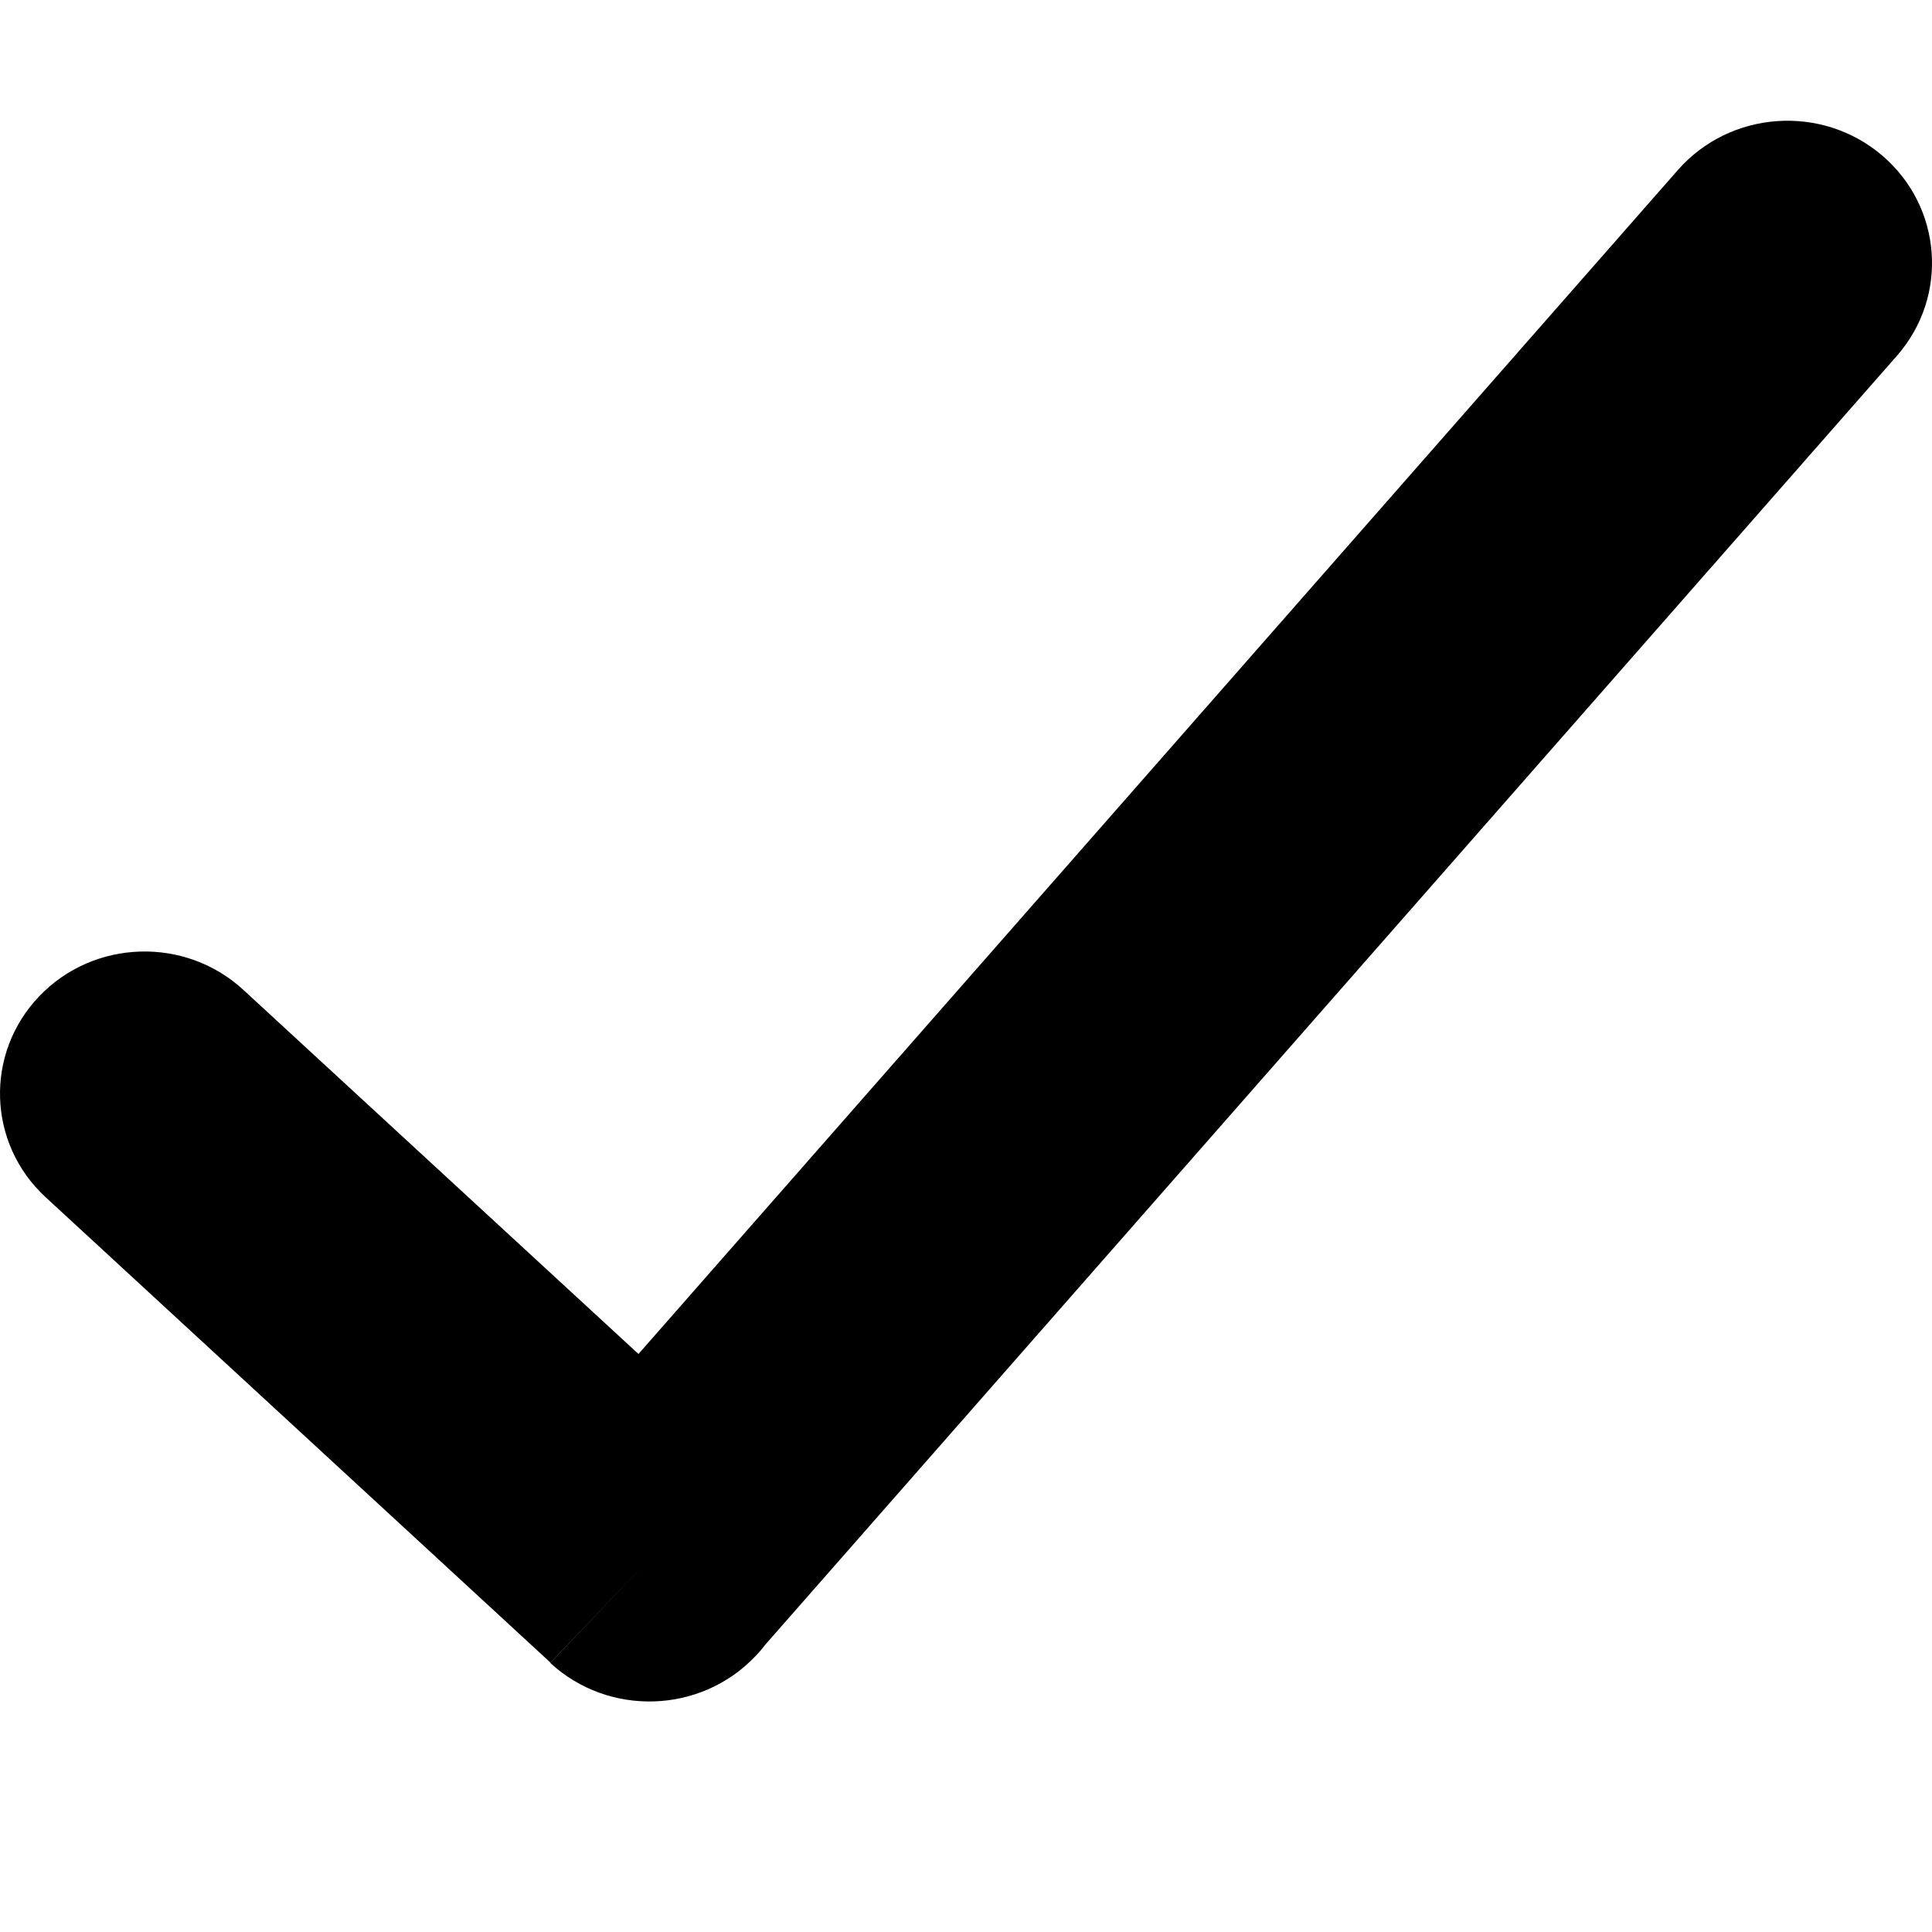 <?xml version="1.0" encoding="UTF-8"?>
<svg xmlns="http://www.w3.org/2000/svg" width="34" height="34" viewBox="0 0 34 34" fill="none">
  <path d="M4.286 17.423C3.262 16.477 1.651 16.527 0.69 17.533C-0.272 18.54 -0.222 20.123 0.802 21.068L9.687 29.259L11.429 27.436L9.684 29.265C10.711 30.212 12.326 30.161 13.289 29.151C13.353 29.087 13.41 29.019 13.463 28.949L33.382 6.262C34.3 5.216 34.182 3.636 33.119 2.733C32.056 1.83 30.448 1.946 29.529 2.991L11.236 23.828L4.286 17.423Z" fill="black"></path>
</svg>
